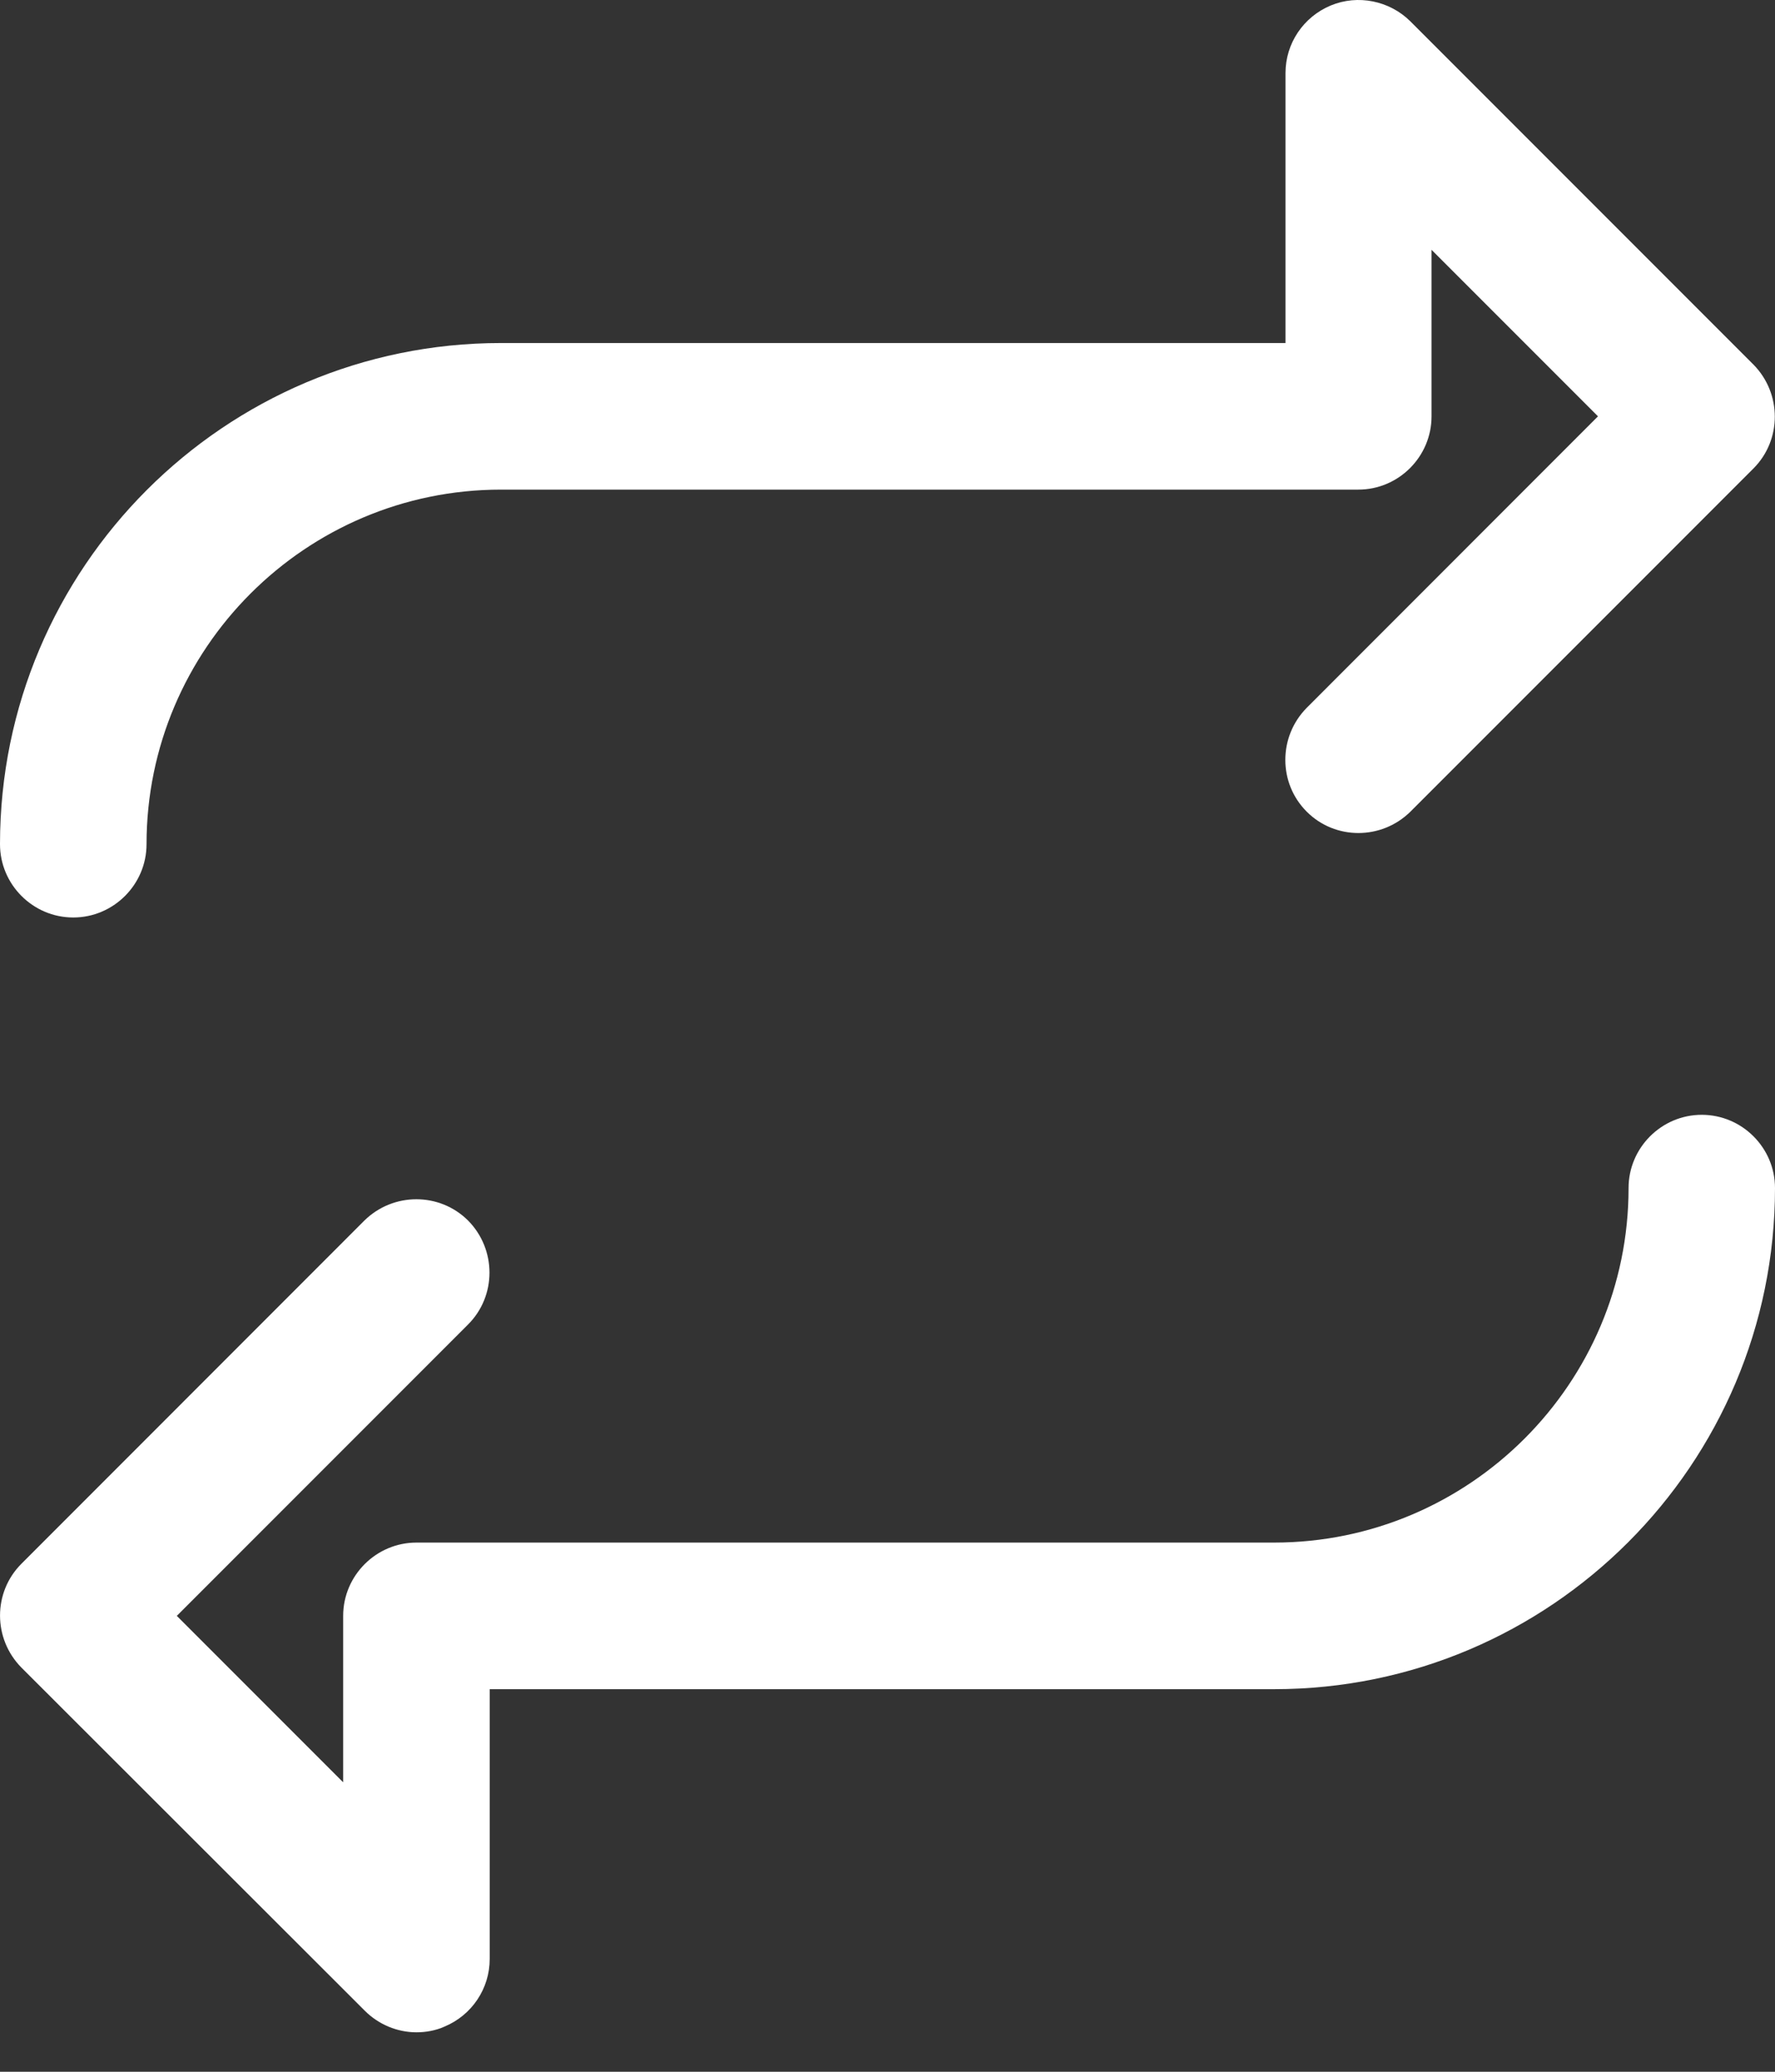 <svg width="18" height="21" viewBox="0 0 18 21" fill="none" xmlns="http://www.w3.org/2000/svg">
<rect x="0" y="0" width="18" height="21" fill="#333333" stroke="none"/>
<path d="M17.782 3.696L14.303 0.217C14.092 0.007 13.77 -0.059 13.494 0.056C13.217 0.172 13.036 0.44 13.036 0.741V3.477H5.08C2.278 3.477 0 5.755 0 8.557C0 8.966 0.334 9.3 0.743 9.3C1.151 9.3 1.486 8.966 1.486 8.557C1.486 6.576 3.099 4.963 5.08 4.963H13.774C14.183 4.963 14.517 4.629 14.517 4.22V2.532L16.205 4.22L13.251 7.175C12.962 7.468 12.962 7.938 13.251 8.227C13.539 8.516 14.01 8.516 14.303 8.227L17.782 4.748C18.07 4.459 18.07 3.989 17.782 3.696Z" fill="white"/>
<path d="M17.257 11.3C16.849 11.3 16.515 11.634 16.515 12.042C16.515 14.023 14.901 15.636 12.921 15.636H4.223C3.815 15.636 3.48 15.97 3.48 16.379V18.066L1.793 16.379L4.747 13.425C5.036 13.136 5.036 12.665 4.747 12.372C4.458 12.084 3.988 12.084 3.695 12.372L0.217 15.851C-0.072 16.14 -0.072 16.61 0.217 16.903L3.699 20.381C3.839 20.521 4.029 20.6 4.223 20.6C4.318 20.6 4.417 20.583 4.508 20.542C4.784 20.427 4.966 20.158 4.966 19.857V17.122H12.921C15.722 17.122 18 14.844 18 12.042C18 11.634 17.666 11.3 17.257 11.3Z" fill="white"/>
</svg>
